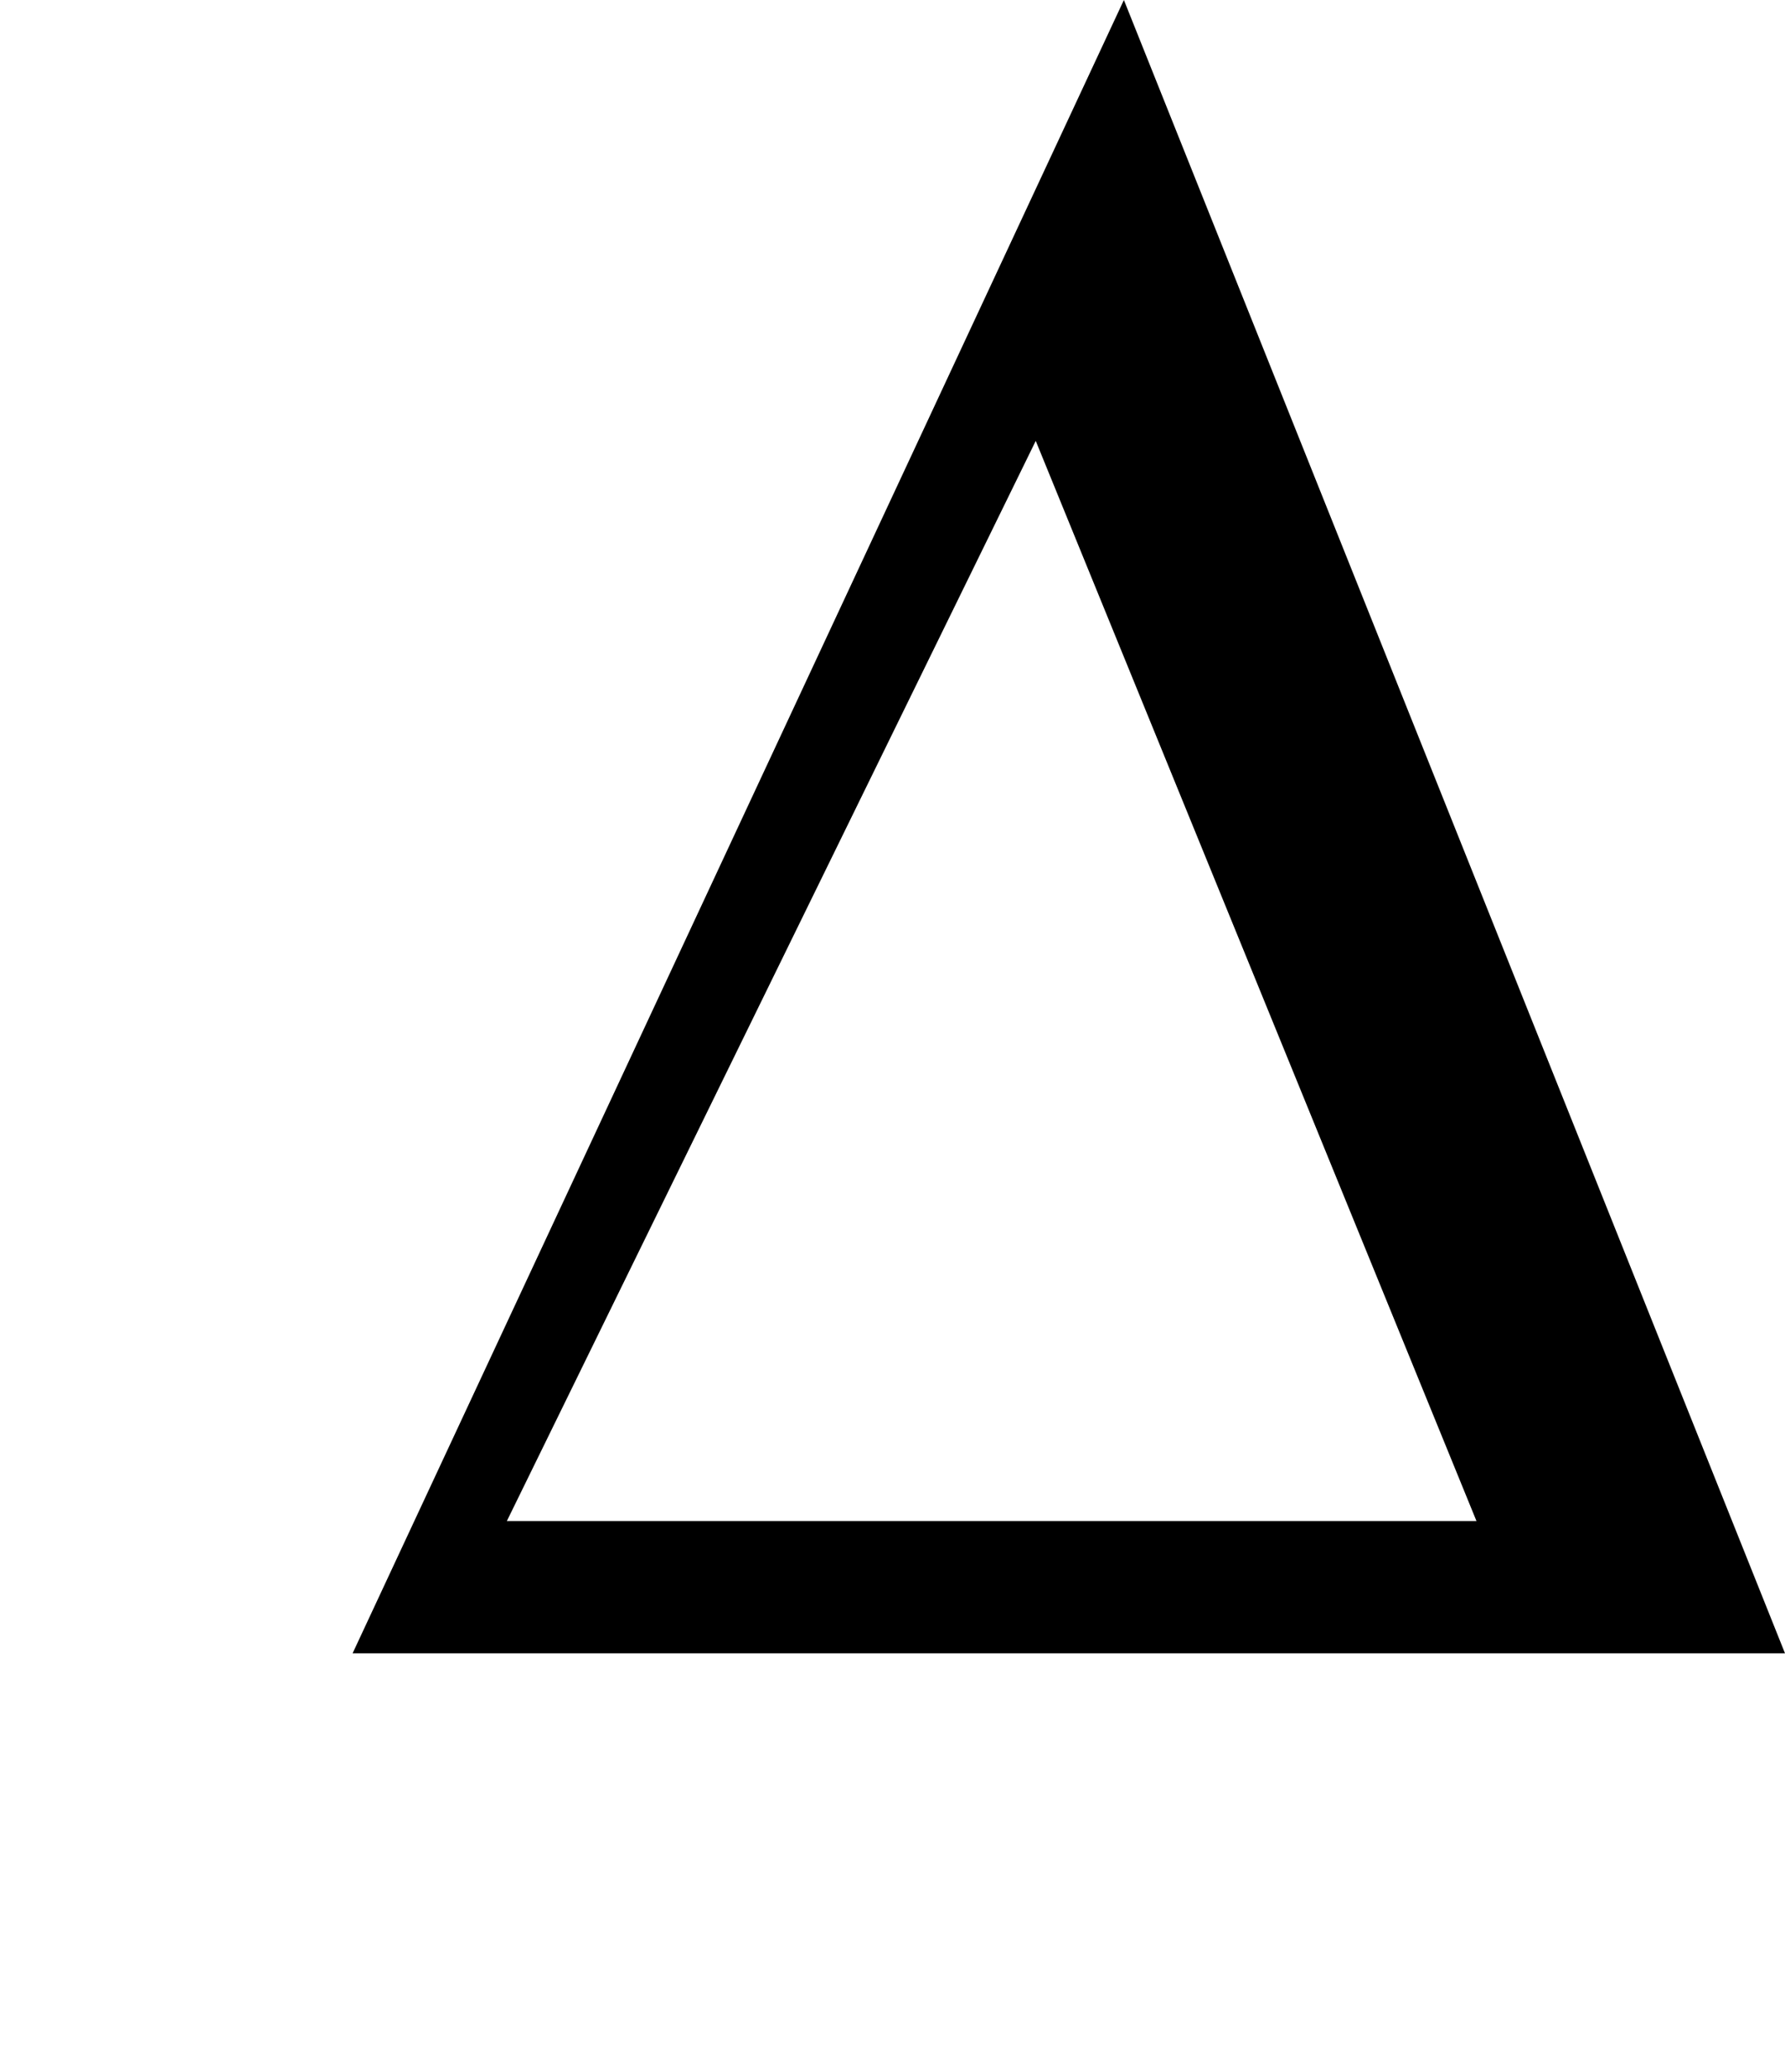 <?xml version='1.0' encoding='UTF-8'?>
<!---1.8-->
<svg height='9.4pt' version='1.1' viewBox='232.5 74.8 8.1 9.4' width='8.1pt' xmlns='http://www.w3.org/2000/svg' xmlns:xlink='http://www.w3.org/1999/xlink'>
<defs>
<path d='M7.2 -2.5C7.3 -2.5 7.5 -2.5 7.5 -2.7S7.3 -2.9 7.2 -2.9H1.3C1.1 -2.9 0.9 -2.9 0.9 -2.7S1.1 -2.5 1.3 -2.5H7.2Z' id='g1-0'/>
<path d='M0.1 0H6.6L3.6 -7.5L0.1 0ZM0.8 -0.6L3.2 -5.5L5.2 -0.6H0.8Z' id='g2-68'/>
<use id='g6-68' xlink:href='#g2-68'/>
</defs>
<g id='page1'>

<use x='234' xlink:href='#g6-68' y='82.3'/>
</g>
</svg>